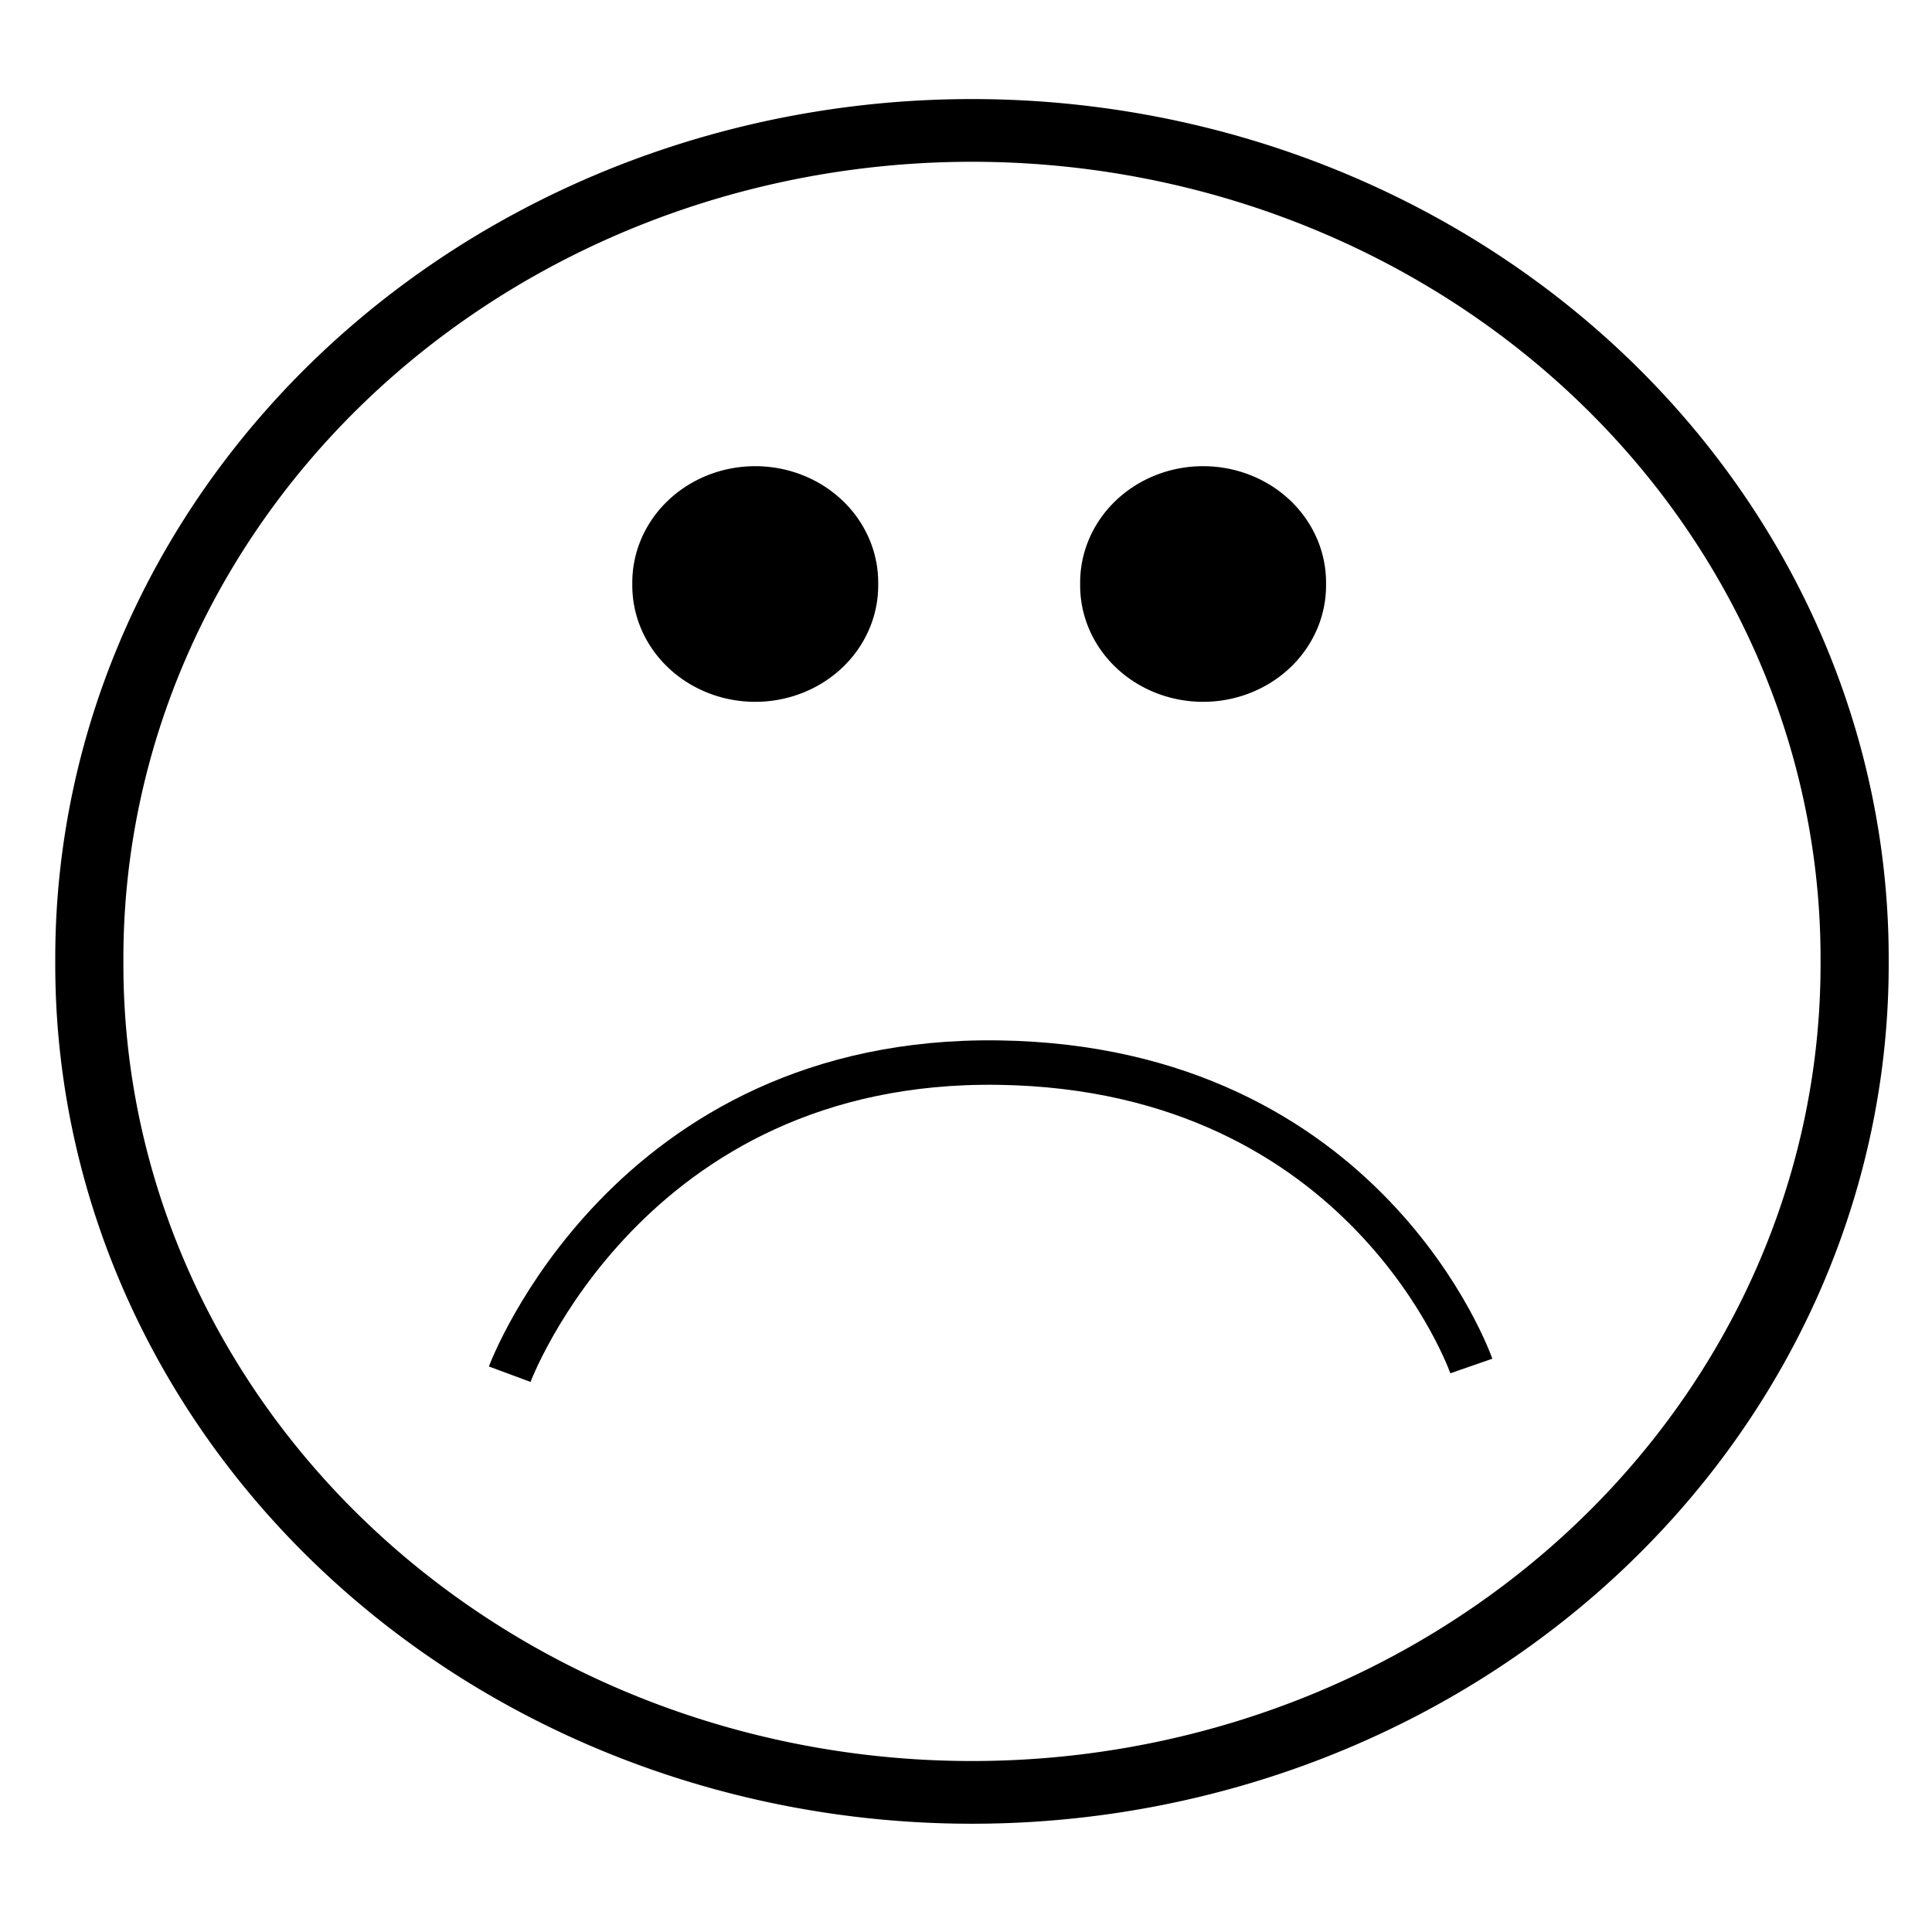 <?xml version="1.0" encoding="UTF-8" standalone="no"?>
<!-- Created with Inkscape (http://www.inkscape.org/) -->

<svg
   xmlns:dc="http://purl.org/dc/elements/1.1/"
   xmlns:cc="http://creativecommons.org/ns#"
   xmlns:rdf="http://www.w3.org/1999/02/22-rdf-syntax-ns#"
   xmlns:svg="http://www.w3.org/2000/svg"
   xmlns="http://www.w3.org/2000/svg"
   xmlns:sodipodi="http://sodipodi.sourceforge.net/DTD/sodipodi-0.dtd"
   xmlns:inkscape="http://www.inkscape.org/namespaces/inkscape"
   width="100"
   height="100"
   id="svg2"
   version="1.1"
   inkscape:version="0.47 r22583"
   sodipodi:docname="happy_face.svg">
  <defs
     id="defs4">
    <inkscape:perspective
       sodipodi:type="inkscape:persp3d"
       inkscape:vp_x="0 : 526.18109 : 1"
       inkscape:vp_y="0 : 1000 : 0"
       inkscape:vp_z="744.09448 : 526.18109 : 1"
       inkscape:persp3d-origin="372.04724 : 350.78739 : 1"
       id="perspective10" />
    <inkscape:perspective
       id="perspective3604"
       inkscape:persp3d-origin="0.5 : 0.33333333 : 1"
       inkscape:vp_z="1 : 0.5 : 1"
       inkscape:vp_y="0 : 1000 : 0"
       inkscape:vp_x="0 : 0.5 : 1"
       sodipodi:type="inkscape:persp3d" />
  </defs>
  <sodipodi:namedview
     id="base"
     pagecolor="#ffffff"
     bordercolor="#666666"
     borderopacity="1.0"
     inkscape:pageopacity="0.0"
     inkscape:pageshadow="2"
     inkscape:zoom="3.1112698"
     inkscape:cx="43.07767"
     inkscape:cy="43.181818"
     inkscape:document-units="px"
     inkscape:current-layer="layer1"
     showgrid="false"
     inkscape:window-width="829"
     inkscape:window-height="708"
     inkscape:window-x="75"
     inkscape:window-y="193"
     inkscape:window-maximized="0" />
  <g
     inkscape:label="Layer 1"
     inkscape:groupmode="layer"
     id="layer1"
     transform="translate(0,-952.362)">
    <path
       sodipodi:type="arc"
       style="fill:none;stroke:#000000;stroke-width:5.735;stroke-miterlimit:4;stroke-opacity:1;stroke-dasharray:none"
       id="path2816"
       sodipodi:cx="291.42856"
       sodipodi:cy="285.21933"
       sodipodi:rx="74.285713"
       sodipodi:ry="75.714287"
       d="m 365.714,285.219 a 74.286,75.714 0 1 1 -148.571,0 74.286,75.714 0 1 1 148.571,0 z"
       transform="matrix(0.615,0,0,0.566,-128.919,840.69)" />
    <path
       sodipodi:type="arc"
       style="fill:#000000;fill-opacity:1;stroke:none"
       id="path3592"
       sodipodi:cx="38.636364"
       sodipodi:cy="29.431818"
       sodipodi:rx="6.3636365"
       sodipodi:ry="6.0227275"
       d="m 45,29.432 a 6.364,6.023 0 1 1 -12.727,0 6.364,6.023 0 1 1 12.727,0 z"
       transform="translate(0.455,953.158)" />
    <path
       transform="translate(23.636,953.158)"
       sodipodi:type="arc"
       style="fill:#000000;fill-opacity:1;stroke:none"
       id="path3592-9"
       sodipodi:cx="38.636364"
       sodipodi:cy="29.431818"
       sodipodi:rx="6.3636365"
       sodipodi:ry="6.0227275"
       d="m 45,29.432 a 6.364,6.023 0 1 1 -12.727,0 6.364,6.023 0 1 1 12.727,0 z" />
    <path
       style="fill:none;stroke:#000000;stroke-width:2.3;stroke-linecap:butt;stroke-linejoin:miter;stroke-miterlimit:4;stroke-opacity:1;stroke-dasharray:none"
       d="m 26.383,1023.491 c 0,0 6.096,-16.417 25.323,-16.128 19.092,0.287 24.45,15.703 24.45,15.703"
       id="path3620"
       sodipodi:nodetypes="csc" />
  </g>
</svg>
